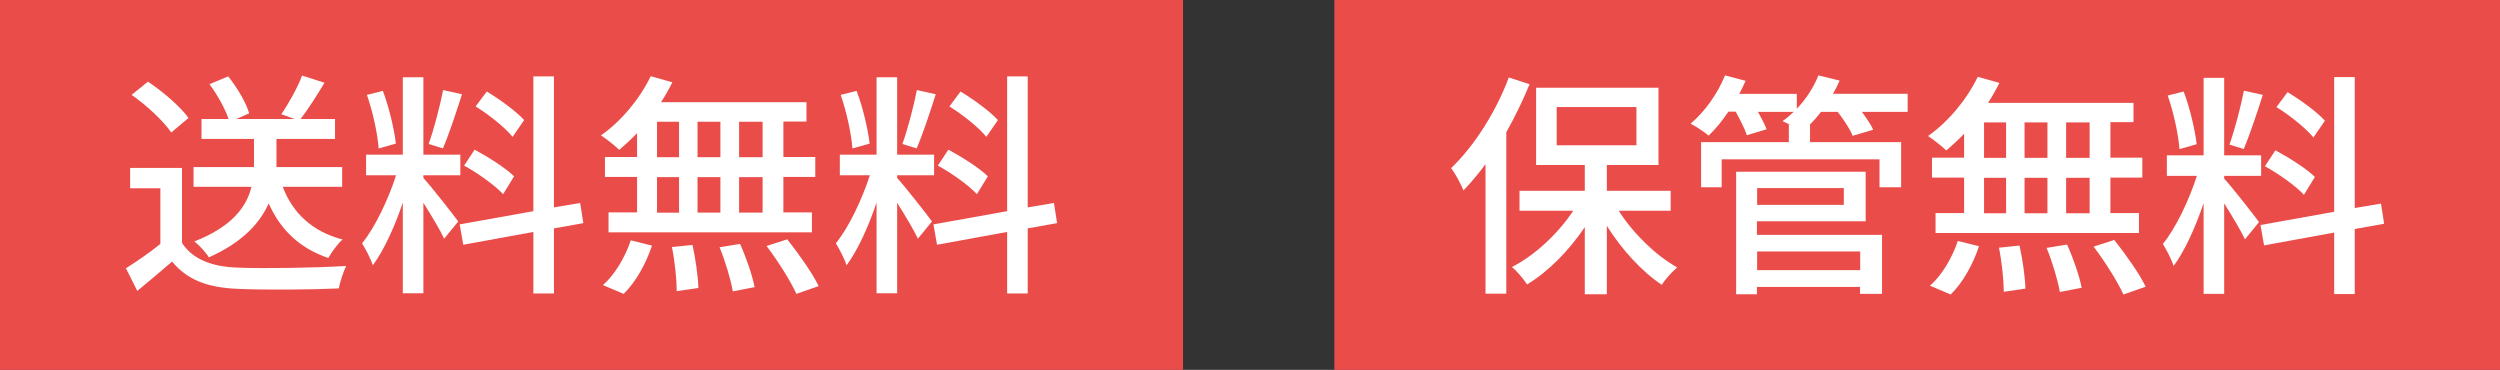 <?xml version="1.0" encoding="UTF-8"?><svg id="_レイヤー_2" xmlns="http://www.w3.org/2000/svg" viewBox="0 0 119.1 17.62"><rect x="0" y="0" width="119.1" height="17.62" fill="#333333" stroke="none"/><defs><style>.cls-1{fill:#ea4d49;}.cls-2{fill:#fff;}</style></defs><g id="_レイヤー_1-2"><rect class="cls-1" x="0" width="56.36" height="17.62"/><path class="cls-2" d="m8.67,11.57c.5.78,1.42,1.14,2.66,1.18,1.25.05,3.76.01,5.16-.08-.12.25-.29.74-.35,1.07-1.27.06-3.54.08-4.83.02-1.43-.06-2.4-.43-3.11-1.3-.53.46-1.07.91-1.66,1.4l-.54-1.08c.51-.32,1.11-.73,1.64-1.16v-2.65h-1.44v-.97h2.47v3.56Zm-.52-5.27c-.36-.53-1.17-1.29-1.88-1.78l.78-.63c.71.48,1.54,1.18,1.93,1.73l-.82.69Zm5.32,2.6c.47,1.25,1.42,2.14,2.85,2.51-.24.2-.53.62-.68.88-1.36-.46-2.28-1.34-2.84-2.6-.41.92-1.23,1.85-2.85,2.57-.12-.21-.45-.57-.69-.76,1.85-.72,2.5-1.7,2.72-2.6h-2.76v-.94h2.88v-1.34h-2.5v-.95h1.29c-.16-.48-.53-1.15-.91-1.66l.89-.37c.43.53.86,1.26,1,1.76l-.62.27h2.79l-.64-.23c.35-.5.78-1.27.99-1.84l1.07.34c-.37.62-.79,1.27-1.14,1.73h1.64v.95h-2.79v1.34h3.13v.94h-2.82Z"/><path class="cls-2" d="m20.17,8.48c.34.36,1.42,1.74,1.66,2.07l-.67.82c-.19-.41-.62-1.12-.99-1.71v4.31h-.98v-4.32c-.38,1.13-.9,2.28-1.43,2.99-.09-.3-.34-.77-.51-1.05.61-.74,1.25-2.09,1.62-3.24h-1.43v-.98h1.75v-3.69h.98v3.69h1.76v.98h-1.76v.12Zm-2.13-1.41c-.05-.69-.28-1.75-.56-2.55l.76-.19c.3.79.54,1.83.62,2.51l-.81.23Zm3.97-2.58c-.28.88-.63,1.93-.91,2.58l-.68-.21c.25-.69.54-1.8.69-2.57l.9.2Zm4.38,6.38v3.11h-.98v-2.93l-3.34.61-.17-.97,3.51-.63V3.64h.98v6.24l1.25-.21.15.96-1.4.25Zm-2.42-1.62c-.39-.42-1.2-1-1.86-1.36l.5-.76c.65.35,1.49.88,1.88,1.27l-.52.85Zm.45-2.73c-.35-.44-1.12-1.05-1.76-1.45l.53-.71c.63.38,1.41.95,1.78,1.36l-.55.8Z"/><path class="cls-2" d="m30.36,6.33c-.28.3-.58.57-.86.81-.19-.19-.61-.52-.87-.69.96-.67,1.85-1.74,2.37-2.82l1.03.29c-.16.33-.34.64-.54.95h6.93v.92h-1.1v1.69h1.52v.95h-1.52v1.69h1.36v.95h-9.69v-.95h1.36v-1.69h-1.53v-.95h1.53v-1.16Zm-1.64,7.25c.55-.46,1.06-1.32,1.33-2.13l1.01.25c-.28.85-.77,1.74-1.35,2.3l-.99-.42Zm2.58-6.09h1.05v-1.69h-1.05v1.69Zm0,2.64h1.05v-1.69h-1.05v1.69Zm1.69,1.54c.15.67.27,1.53.28,2.05l-1.03.15c0-.53-.09-1.42-.23-2.1l.97-.1Zm1.33-4.18v-1.69h-1.09v1.69h1.09Zm-1.09.95v1.69h1.09v-1.69h-1.09Zm2.03,3.19c.29.64.59,1.51.69,2.05l-1.04.2c-.09-.54-.35-1.42-.63-2.1l.98-.16Zm1.07-5.83h-1.12v1.69h1.12v-1.69Zm0,2.64h-1.12v1.69h1.12v-1.69Zm1.18,2.97c.54.68,1.2,1.61,1.49,2.22l-1.06.37c-.27-.6-.88-1.57-1.42-2.28l.99-.32Z"/><path class="cls-2" d="m42.74,8.48c.34.36,1.42,1.74,1.66,2.07l-.67.82c-.19-.41-.62-1.12-.99-1.71v4.31h-.98v-4.32c-.38,1.13-.9,2.28-1.43,2.99-.09-.3-.34-.77-.51-1.05.61-.74,1.25-2.09,1.62-3.24h-1.43v-.98h1.75v-3.69h.98v3.69h1.76v.98h-1.76v.12Zm-2.13-1.41c-.05-.69-.28-1.75-.56-2.55l.76-.19c.3.79.54,1.83.62,2.51l-.81.23Zm3.97-2.58c-.28.88-.63,1.93-.91,2.58l-.68-.21c.25-.69.54-1.8.69-2.57l.9.2Zm4.38,6.38v3.11h-.98v-2.93l-3.34.61-.17-.97,3.51-.63V3.64h.98v6.24l1.25-.21.15.96-1.4.25Zm-2.42-1.62c-.39-.42-1.2-1-1.86-1.36l.5-.76c.65.35,1.49.88,1.88,1.27l-.52.85Zm.45-2.73c-.35-.44-1.12-1.05-1.76-1.45l.53-.71c.63.38,1.41.95,1.78,1.36l-.55.8Z"/><rect class="cls-1" x="63.57" width="55.53" height="17.62"/><path class="cls-2" d="m72.87,4.01c-.32.78-.69,1.54-1.11,2.29v7.69h-.99v-6.17c-.34.46-.7.89-1.05,1.25-.1-.25-.39-.81-.59-1.06,1.09-1.04,2.13-2.66,2.75-4.32l.98.32Zm4.24,6.02c.69,1.09,1.76,2.13,2.79,2.71-.23.2-.58.57-.73.83-.95-.63-1.91-1.68-2.62-2.81v3.26h-1.05v-3.2c-.76,1.13-1.75,2.13-2.75,2.73-.17-.26-.48-.63-.72-.83,1.08-.55,2.19-1.58,2.92-2.68h-2.56v-.95h3.11v-1.23h-2.32v-3.68h5.83v3.68h-2.46v1.23h3.04v.95h-2.48Zm-2.95-3.11h3.8v-1.82h-3.8v1.82Z"/><path class="cls-2" d="m90.89,5.33h-2.19c.21.29.43.6.54.85l-.98.29c-.11-.3-.42-.76-.71-1.14h-.8c-.17.23-.35.43-.54.62h.02v.82h4.34v2.15h-1.03v-1.33h-7.52v1.33h-.98v-2.15h4.18v-.82h.06c-.14-.07-.26-.14-.36-.18.18-.12.36-.28.53-.44h-1.7c.17.3.33.61.41.83l-.94.28c-.09-.29-.32-.73-.53-1.12h-.35c-.29.44-.62.83-.94,1.14-.2-.17-.61-.44-.86-.57.67-.56,1.29-1.43,1.64-2.3l.98.26c-.09.2-.19.42-.3.62h2.74v.71c.44-.46.8-1.01,1.03-1.59l1.01.25c-.09.21-.2.43-.32.63h3.56v.86Zm-7.18,5.86h5.95v2.81h-1.05v-.33h-4.91v.35h-.99v-5.84h6.17v2.36h-5.18v.65Zm0-2.23v.8h4.13v-.8h-4.13Zm0,3.02v.89h4.91v-.89h-4.91Z"/><path class="cls-2" d="m93.58,6.36c-.28.3-.58.57-.86.81-.19-.19-.61-.52-.87-.69.96-.67,1.85-1.74,2.37-2.82l1.03.29c-.16.33-.34.64-.54.95h6.93v.92h-1.1v1.69h1.52v.95h-1.52v1.69h1.36v.95h-9.69v-.95h1.36v-1.69h-1.53v-.95h1.53v-1.16Zm-1.64,7.25c.55-.46,1.06-1.32,1.33-2.13l1.01.25c-.28.85-.77,1.74-1.35,2.3l-.99-.42Zm2.58-6.09h1.05v-1.69h-1.05v1.69Zm0,2.64h1.05v-1.69h-1.05v1.69Zm1.69,1.54c.15.67.27,1.53.28,2.05l-1.03.15c0-.53-.09-1.42-.23-2.1l.97-.1Zm1.33-4.18v-1.69h-1.09v1.69h1.09Zm-1.09.95v1.69h1.09v-1.69h-1.09Zm2.03,3.19c.29.64.59,1.51.69,2.05l-1.04.2c-.09-.54-.35-1.42-.63-2.1l.98-.16Zm1.07-5.83h-1.12v1.69h1.12v-1.69Zm0,2.64h-1.12v1.69h1.12v-1.69Zm1.18,2.97c.54.68,1.2,1.61,1.49,2.22l-1.06.37c-.27-.6-.88-1.57-1.42-2.28l.99-.32Z"/><path class="cls-2" d="m105.96,8.51c.34.36,1.42,1.74,1.66,2.07l-.67.82c-.19-.41-.62-1.12-.99-1.71v4.31h-.98v-4.32c-.38,1.13-.9,2.28-1.43,2.99-.09-.3-.34-.77-.51-1.05.61-.74,1.25-2.09,1.62-3.24h-1.43v-.98h1.75v-3.69h.98v3.69h1.76v.98h-1.76v.12Zm-2.13-1.41c-.05-.69-.28-1.75-.56-2.55l.76-.19c.3.79.54,1.83.62,2.51l-.81.23Zm3.97-2.58c-.28.88-.63,1.93-.91,2.58l-.68-.21c.25-.69.54-1.8.69-2.57l.9.2Zm4.38,6.38v3.11h-.98v-2.93l-3.34.61-.17-.97,3.51-.63V3.67h.98v6.24l1.25-.21.15.96-1.4.25Zm-2.42-1.62c-.39-.42-1.2-1-1.86-1.36l.5-.76c.65.35,1.49.88,1.88,1.27l-.52.85Zm.45-2.73c-.35-.44-1.12-1.05-1.76-1.45l.53-.71c.63.38,1.41.95,1.78,1.36l-.55.8Z"/></g></svg>